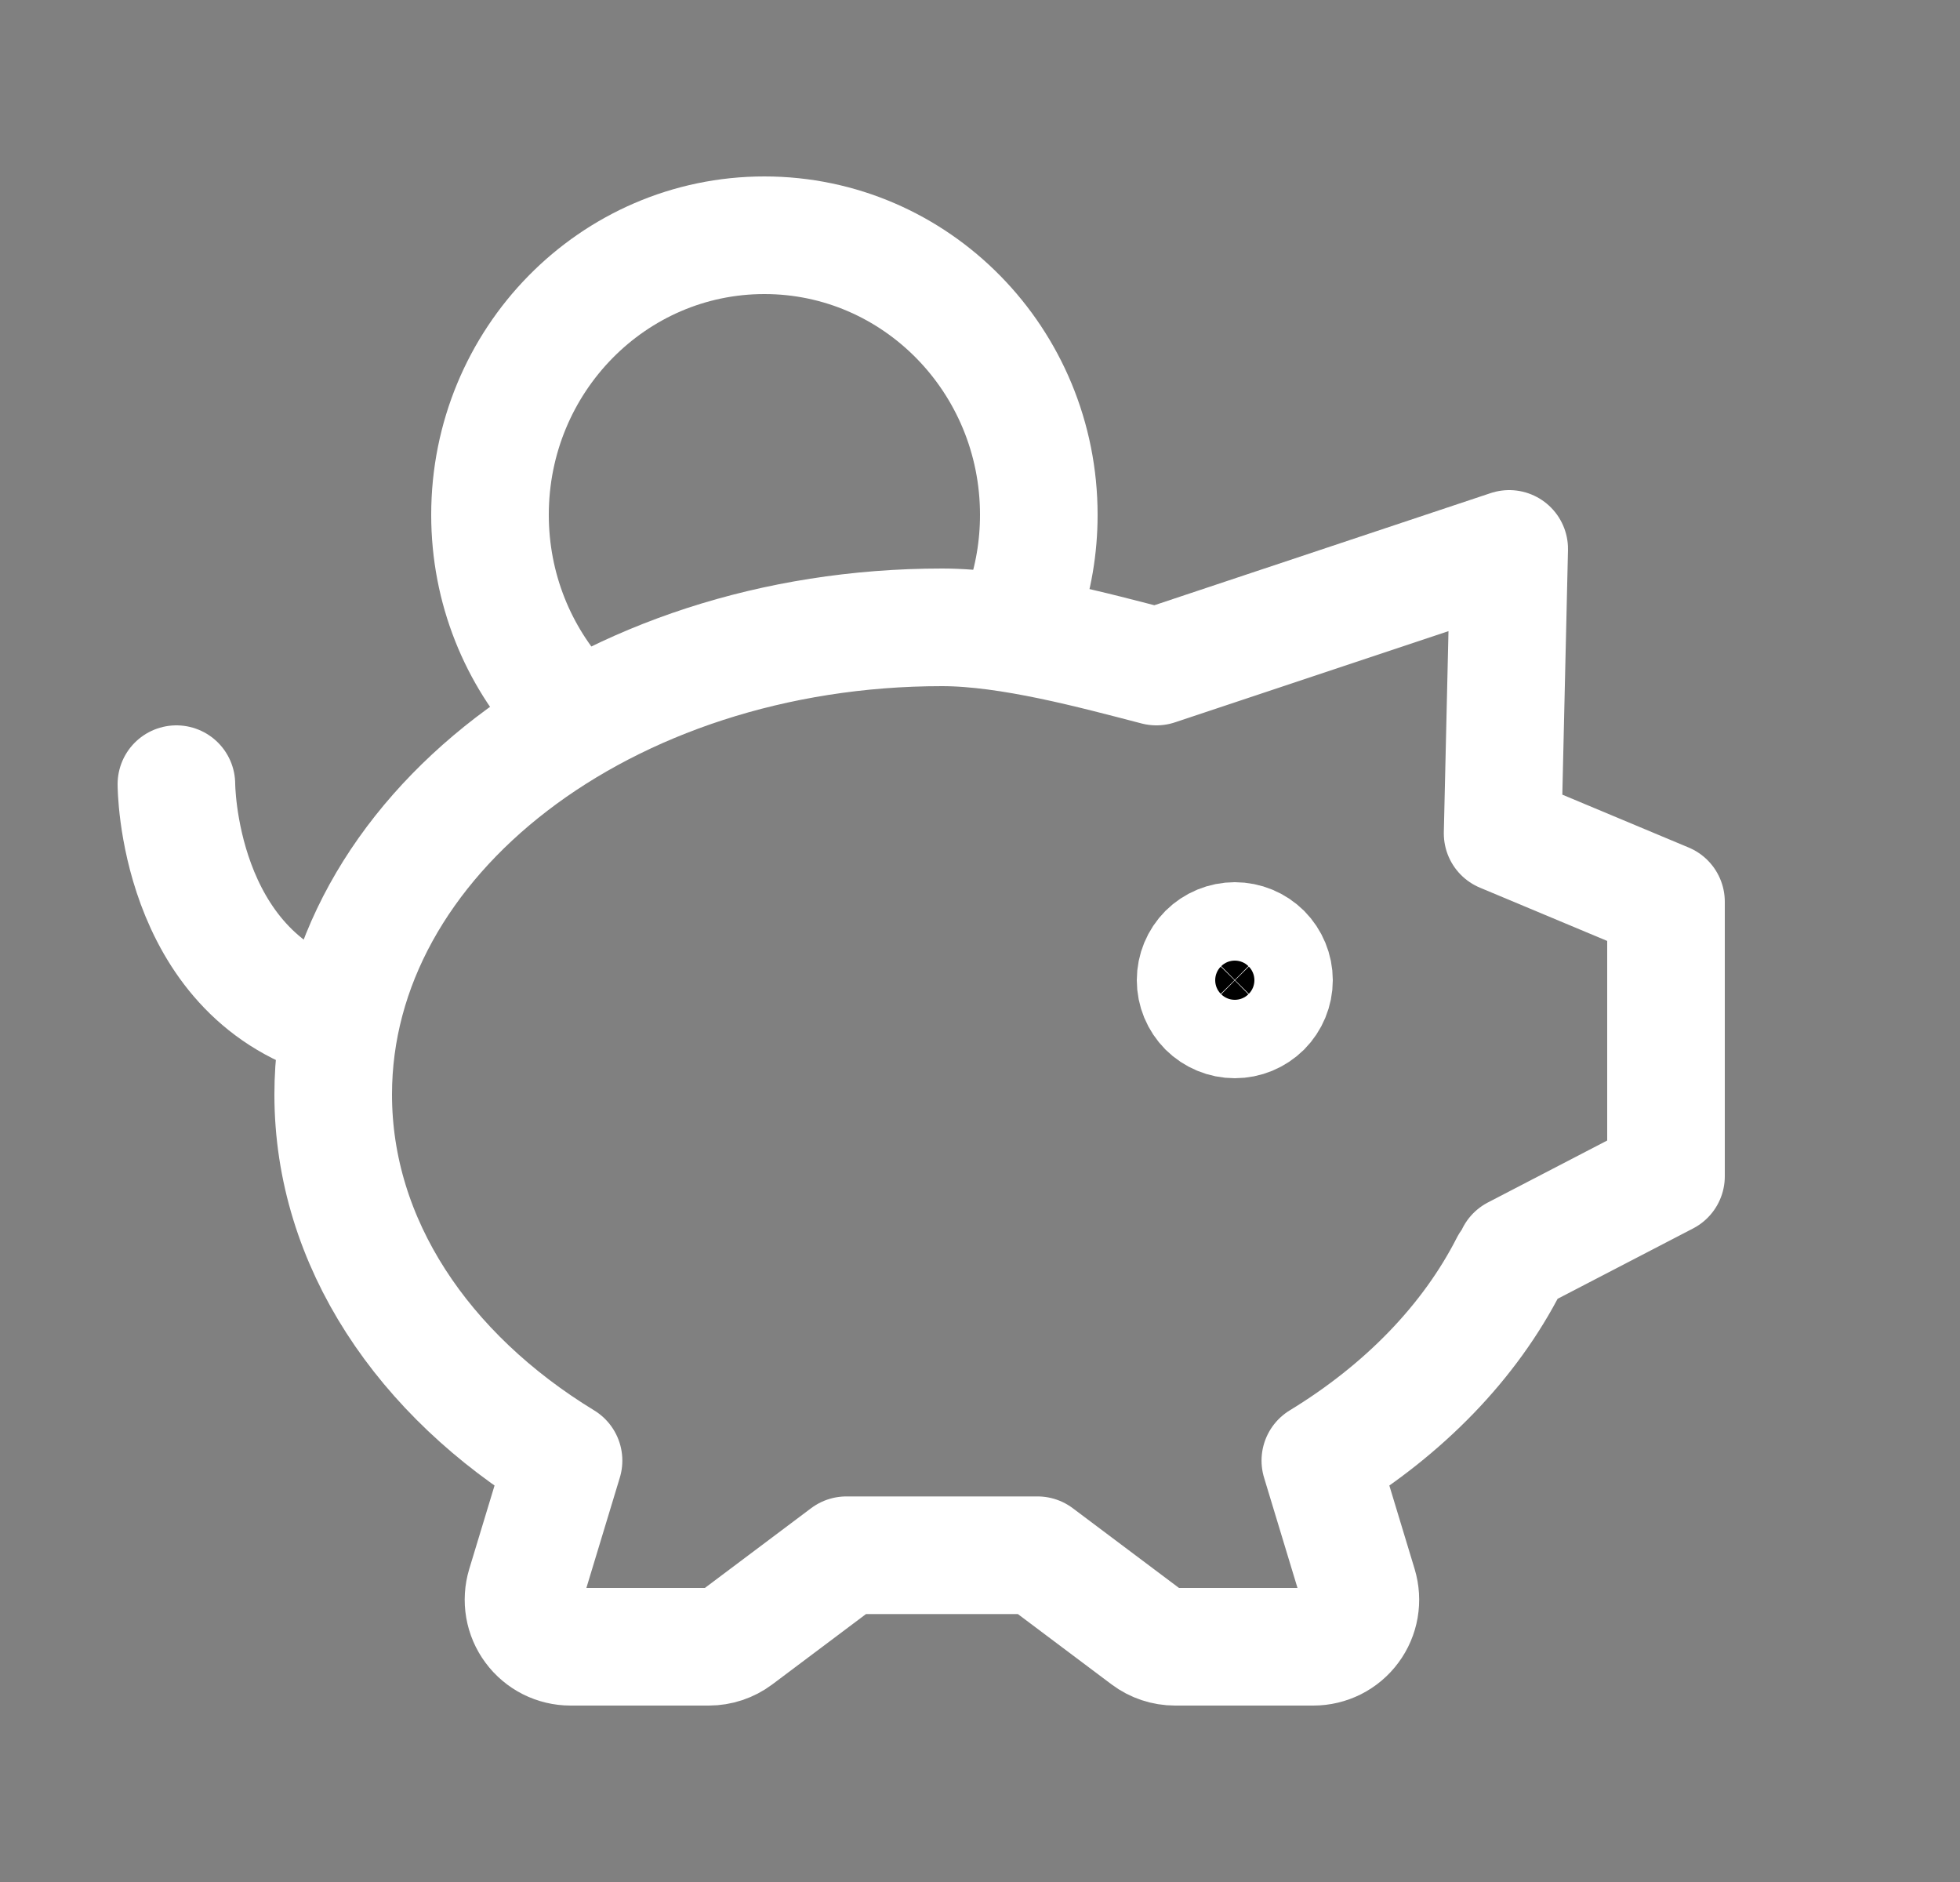 <svg width="25" height="24" viewBox="0 0 25 24" fill="none" xmlns="http://www.w3.org/2000/svg">
<rect x="0" y="0" width="25" height="24" fill="#808080" stroke="none"/>
<path d="M19.25 16.125C18.746 17.115 17.908 17.976 16.841 18.626L17.326 20.226C17.353 20.316 17.359 20.41 17.343 20.503C17.327 20.595 17.29 20.682 17.234 20.757C17.178 20.833 17.105 20.894 17.022 20.936C16.938 20.978 16.846 21 16.752 21H14.988C14.858 21 14.732 20.958 14.628 20.88L13.233 19.833H10.796L9.401 20.88C9.297 20.958 9.171 21 9.041 21H7.277C7.183 21 7.091 20.978 7.007 20.936C6.924 20.894 6.851 20.833 6.795 20.757C6.739 20.682 6.702 20.595 6.686 20.503C6.67 20.41 6.676 20.316 6.703 20.226L7.188 18.626C5.398 17.535 4.25 15.849 4.25 13.958C4.25 10.668 7.726 8 12.015 8C12.884 8 13.97 8.298 14.75 8.5L19.25 7L19.166 10.628L21.25 11.5V15L19.324 16" stroke="white" stroke-width="1.5" stroke-linecap="round" stroke-linejoin="round"/>
<path d="M15.75 13C15.617 13 15.49 12.947 15.396 12.854C15.303 12.76 15.25 12.633 15.25 12.5C15.25 12.367 15.303 12.24 15.396 12.146C15.49 12.053 15.617 12 15.75 12C15.883 12 16.01 12.053 16.104 12.146C16.197 12.24 16.25 12.367 16.25 12.5C16.25 12.633 16.197 12.76 16.104 12.854C16.01 12.947 15.883 13 15.75 13Z" fill="black" stroke="white" stroke-width="1.5" stroke-linecap="round" stroke-linejoin="round"/>
<path d="M2.25 10C2.25 10 2.25 12.4 4.25 13" stroke="white" stroke-width="1.5" stroke-linecap="round" stroke-linejoin="round"/>
<path d="M13.05 7.753C13.18 7.381 13.25 6.981 13.25 6.565C13.25 4.596 11.683 3 9.75 3C7.817 3 6.25 4.596 6.25 6.565C6.25 7.506 6.608 8.363 7.194 9" stroke="white" stroke-width="1.5" stroke-linejoin="round"/>
</svg>
